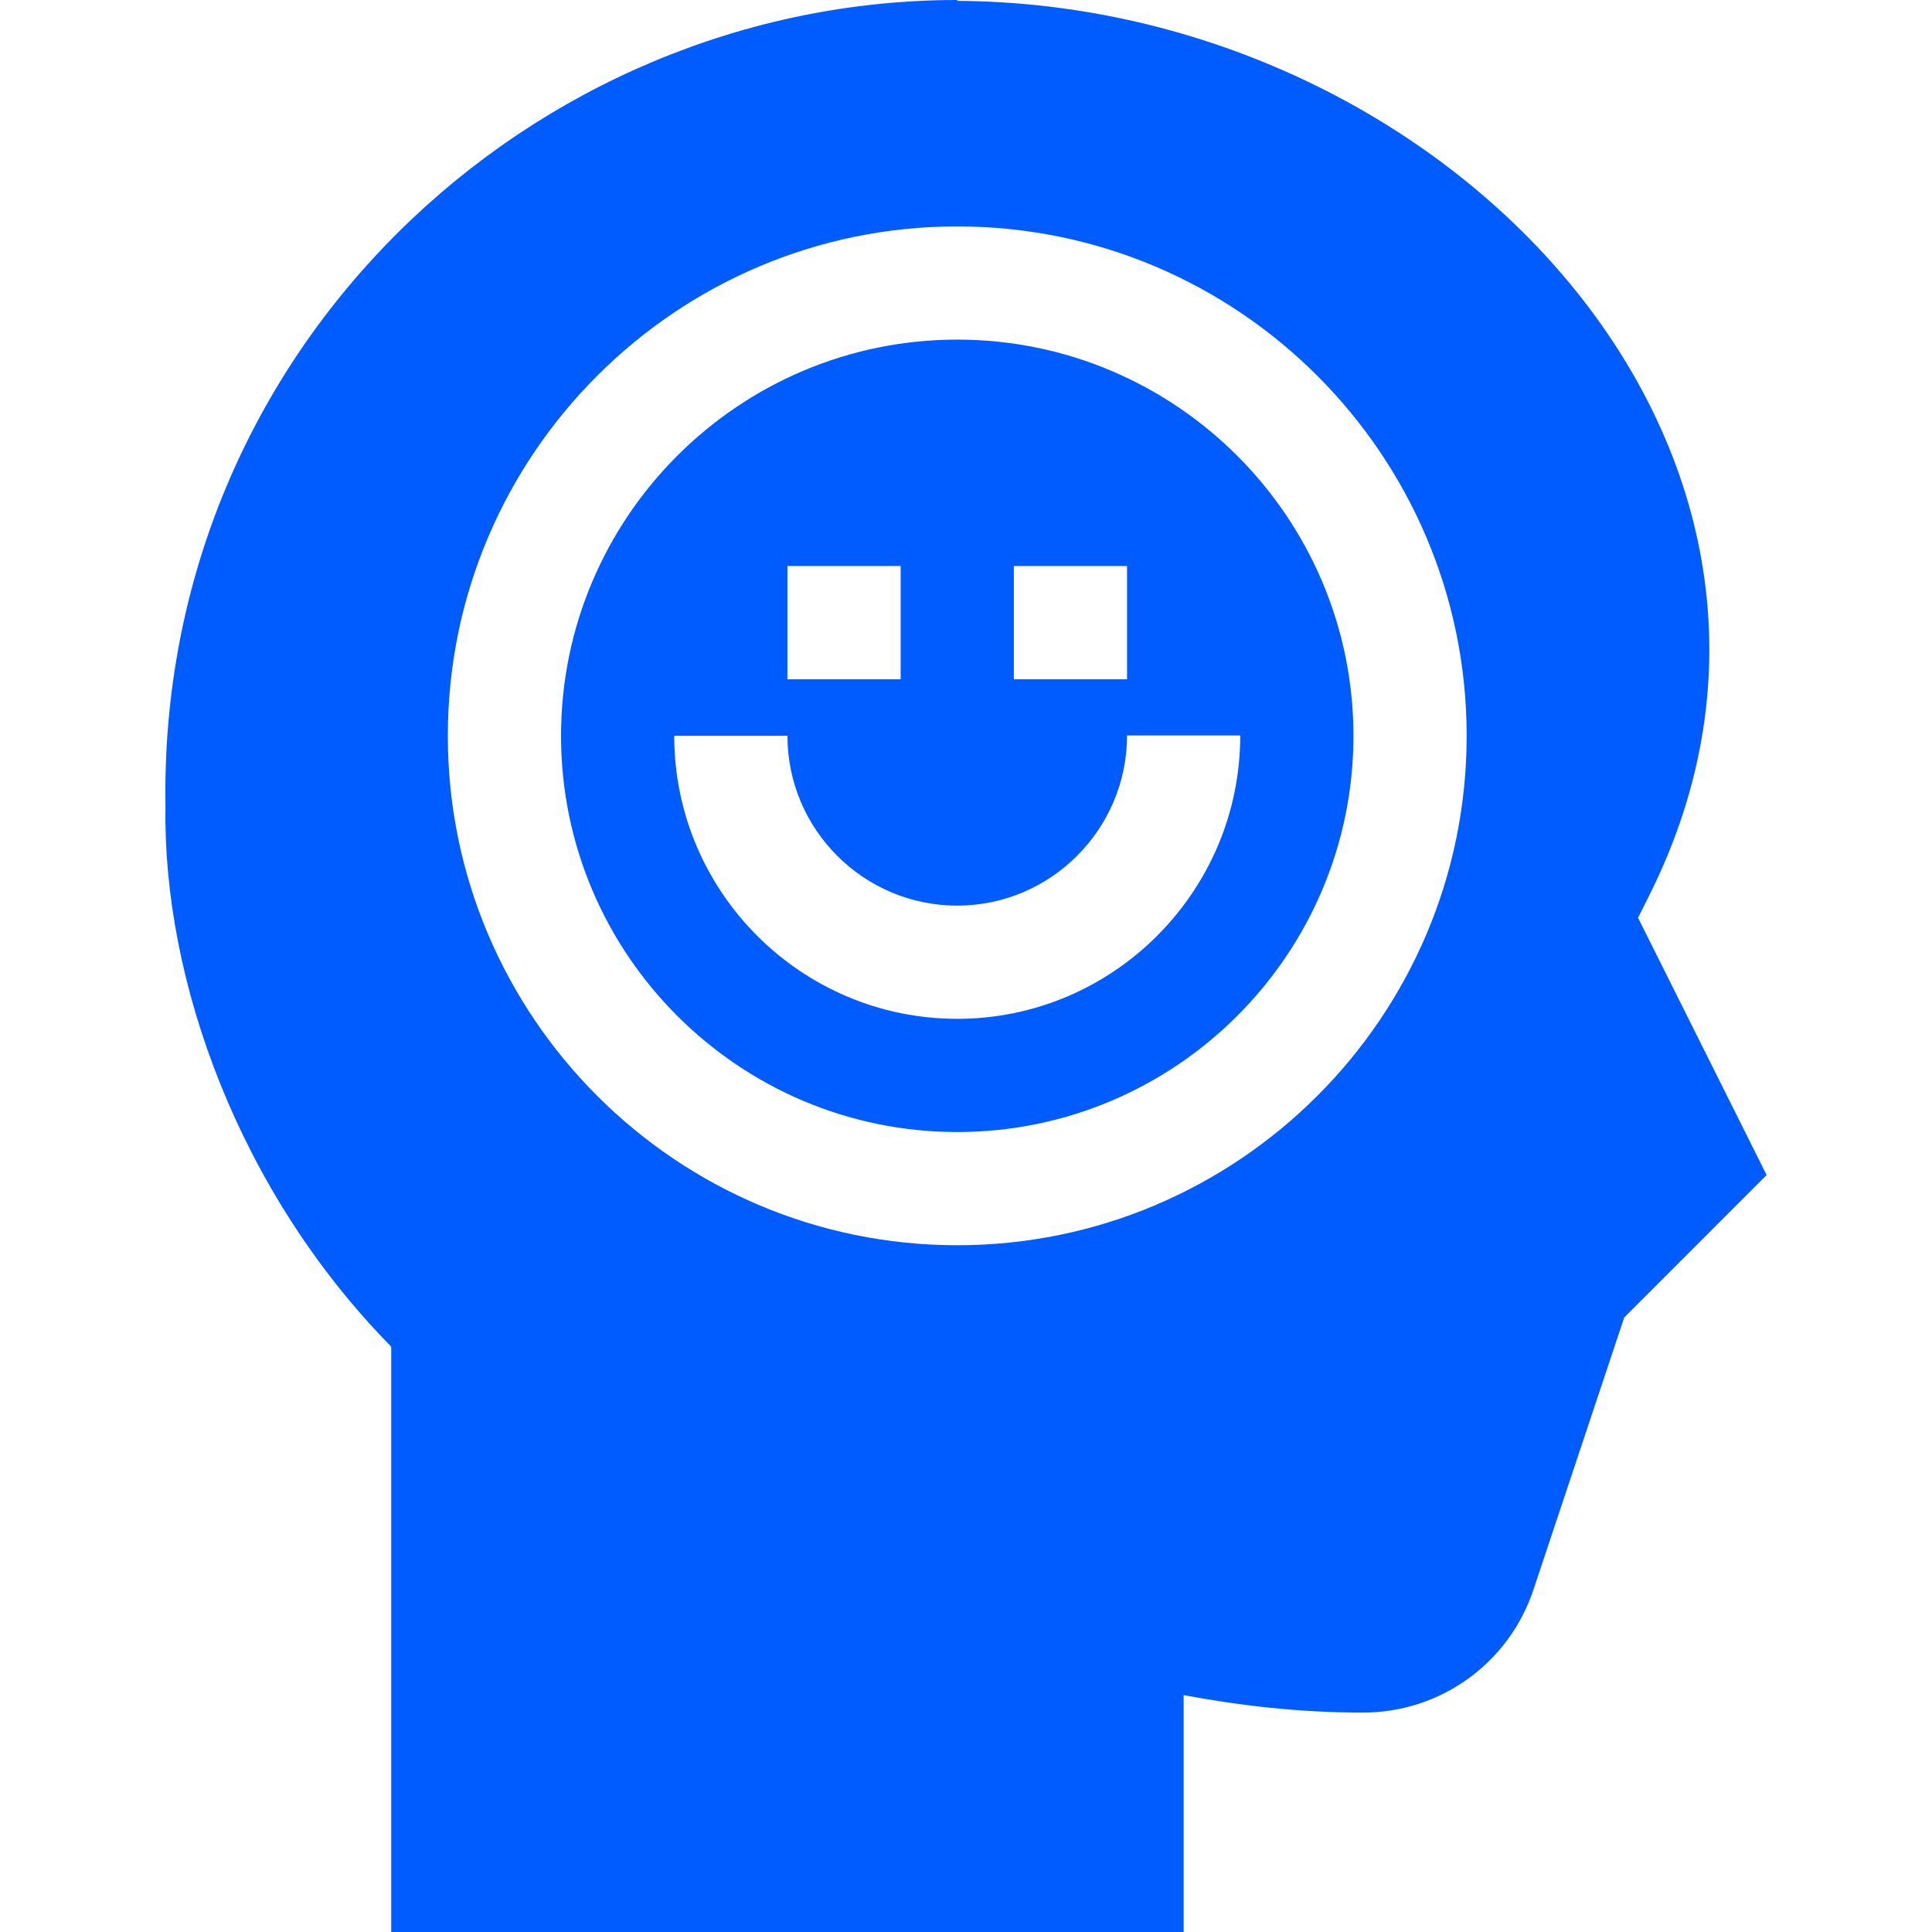 <?xml version="1.0" encoding="UTF-8"?> <svg xmlns="http://www.w3.org/2000/svg" width="512" height="512" viewBox="0 0 512 512" fill="none"> <path d="M253.68 90C195.789 90 148.68 137.109 148.68 195C148.68 252.891 195.789 300 253.68 300C311.571 300 358.68 252.891 358.68 195C358.68 137.109 311.571 90 253.68 90ZM268.68 150H298.68V180H268.68V150ZM208.68 150H238.68V180H208.68V150ZM253.68 270C212.327 270 178.68 236.353 178.68 195H208.68C208.68 219.814 228.866 240 253.68 240C278.494 240 298.68 219.714 298.68 194.9H328.68C328.68 236.253 295.033 270 253.68 270Z" fill="#005CFF"></path> <path d="M434.104 243.223L437.123 237.188C495.31 120.777 384.253 0.938 253.681 0.231V0C141.18 0 41.846 92.183 43.854 213.627C43.081 259.619 63.243 315.771 103.68 356.88V512H313.68V449.222C328.385 451.958 344.021 453.853 361.229 453.853C381.751 453.853 399.886 440.772 406.375 421.304L430.442 349.146L468.176 311.397L434.104 243.223ZM253.68 330C179.237 330 118.68 269.443 118.68 195C118.68 120.557 179.237 60 253.68 60C328.123 60 388.68 120.557 388.68 195C388.68 269.443 328.124 330 253.68 330Z" fill="#005CFF"></path> </svg> 